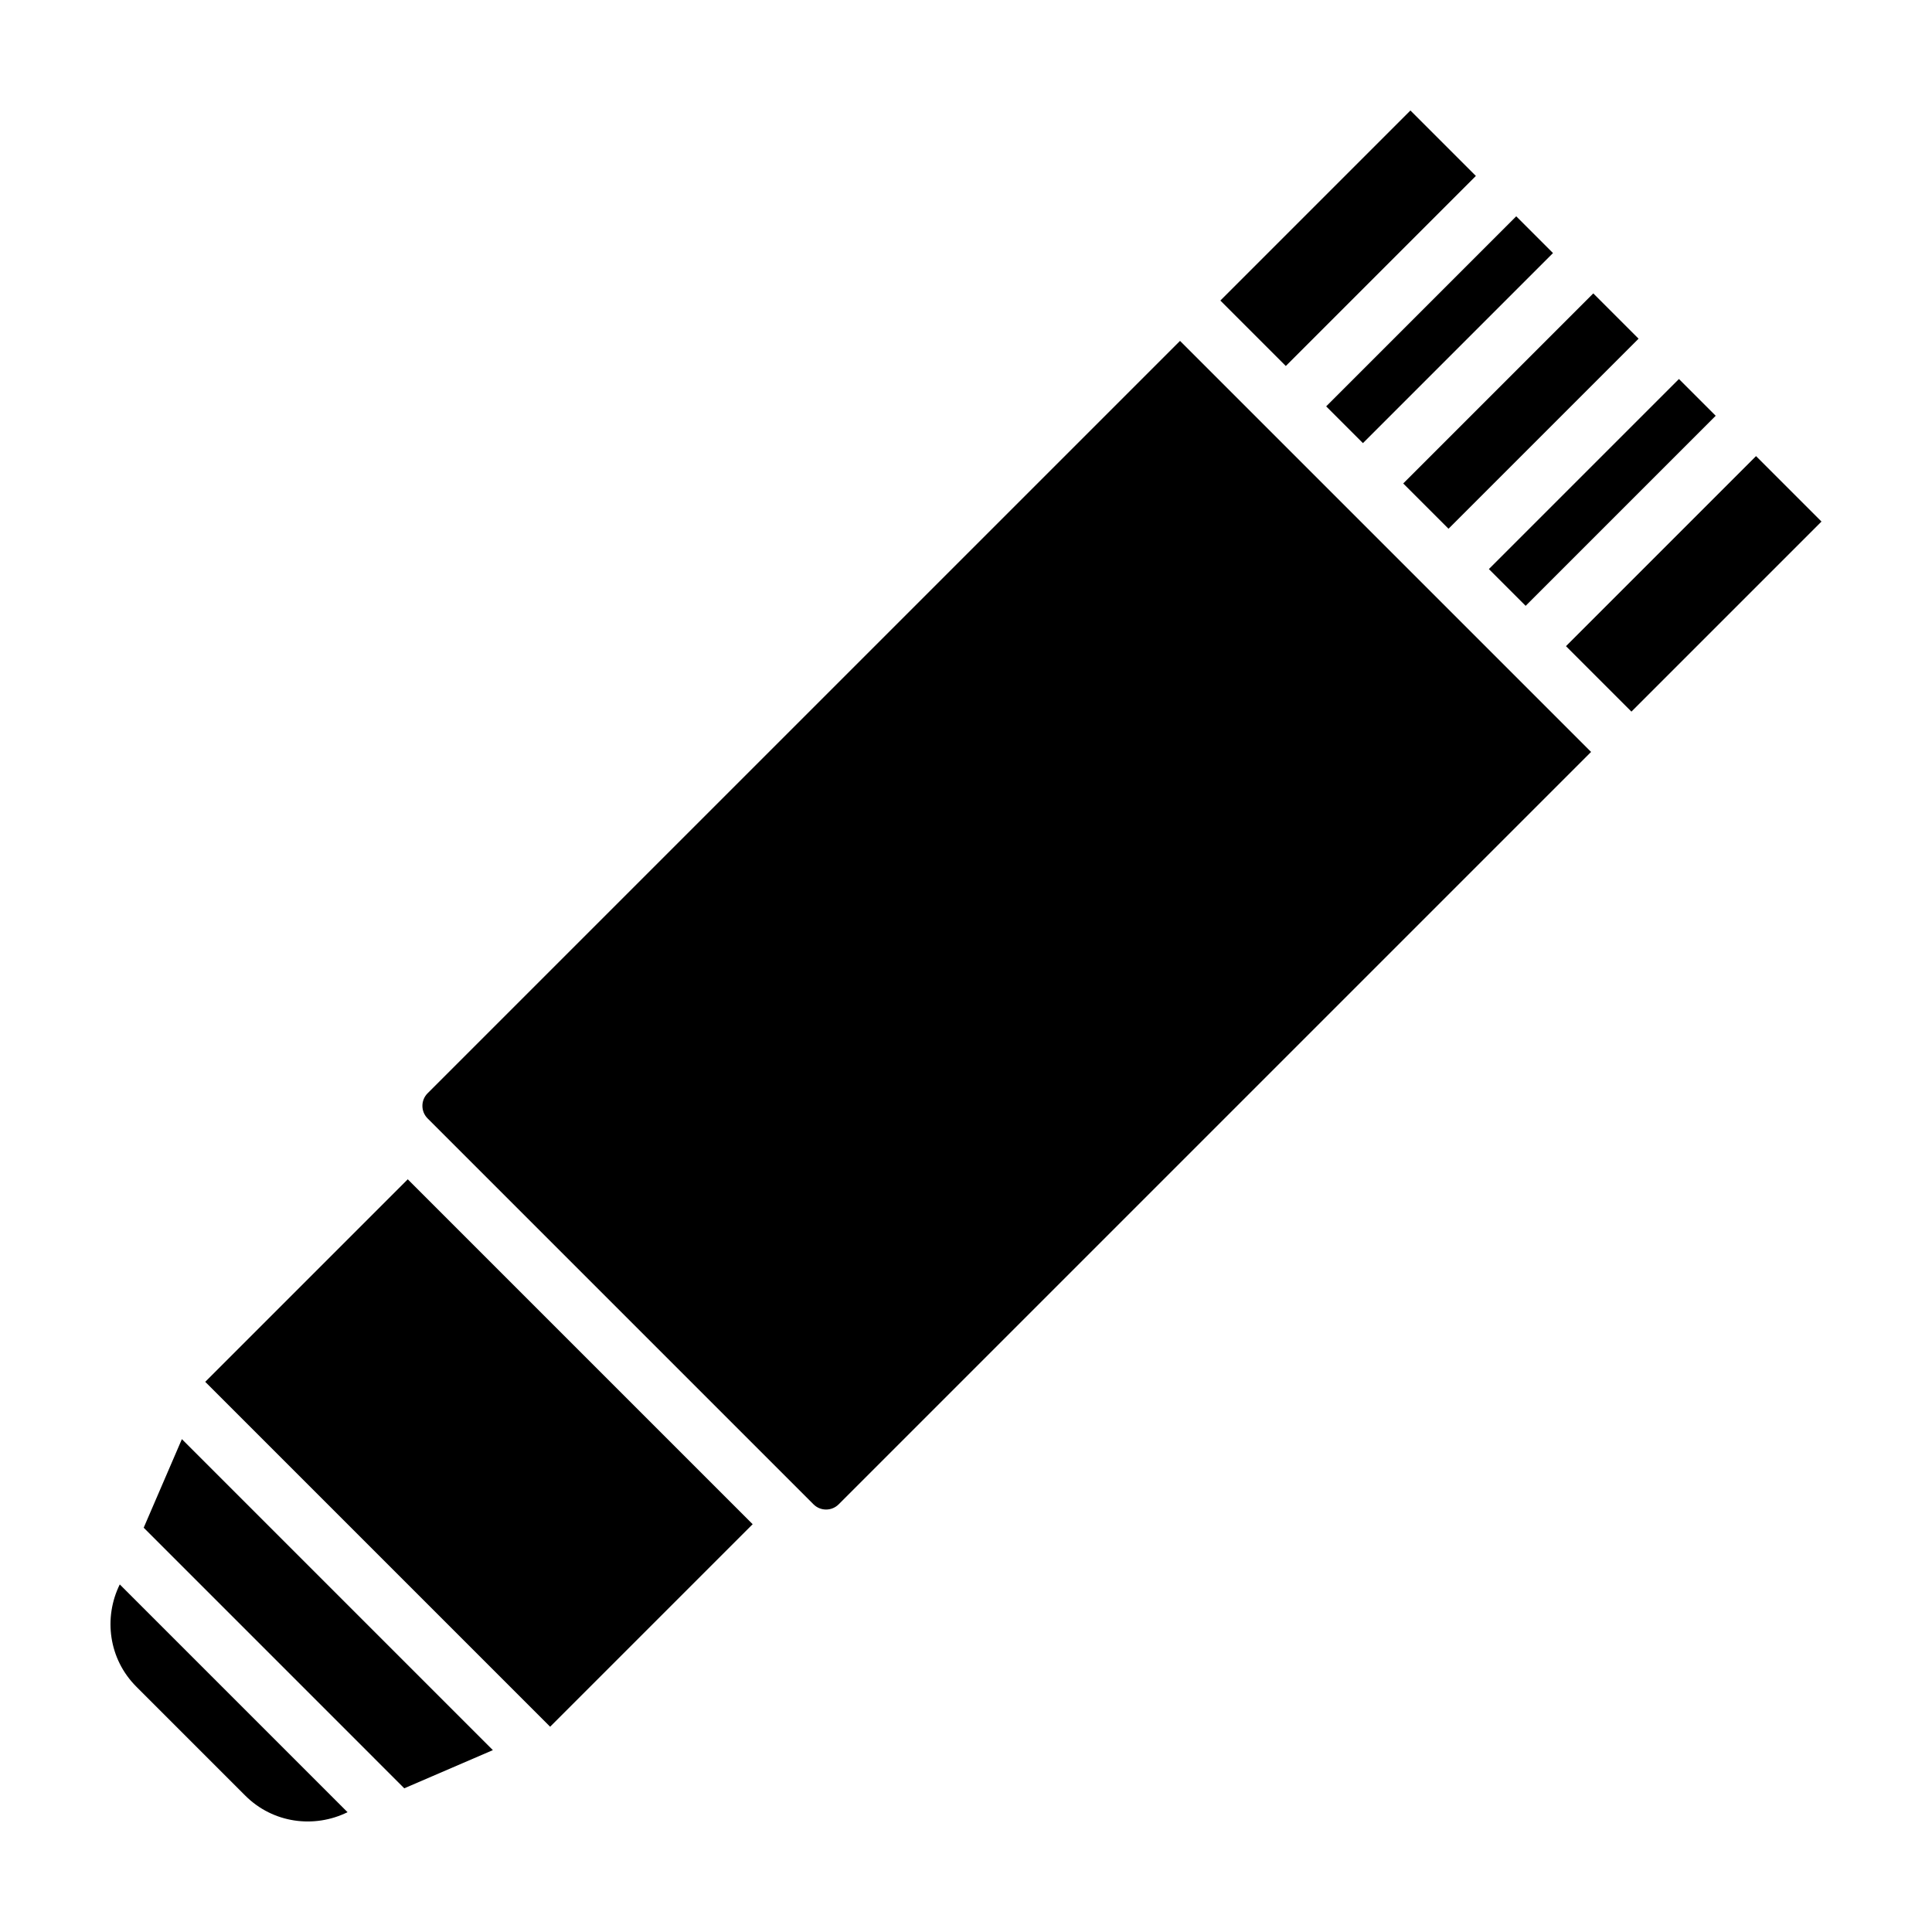<?xml version="1.0" encoding="UTF-8"?>
<!-- Uploaded to: SVG Repo, www.svgrepo.com, Generator: SVG Repo Mixer Tools -->
<svg fill="#000000" width="800px" height="800px" version="1.1" viewBox="144 144 512 512" xmlns="http://www.w3.org/2000/svg">
 <g>
  <path d="m456.72 234.34 108.93 108.93-199.39 199.39c-1.844 1.844-4.832 1.844-6.676 0l-102.26-102.26c-1.844-1.844-1.844-4.832 0-6.676z"/>
  <path d="m182.08 548.86 69.055 69.059 23.48-10.117-82.414-82.418z"/>
  <path d="m495.45 251.69 50.367-50.367 9.742 9.742-50.367 50.367z"/>
  <path d="m515.87 272.12 50.367-50.367 12 12-50.367 50.367z"/>
  <path d="m559 315.24 50.367-50.367 17.344 17.344-50.367 50.367z"/>
  <path d="m467.41 223.65 50.367-50.367 17.344 17.344-50.367 50.367z"/>
  <path d="m538.57 294.81 50.367-50.367 9.742 9.742-50.367 50.367z"/>
  <path d="m175.74 563.89c-4.348 8.82-2.953 19.754 4.387 27.094l28.879 28.879c7.34 7.34 18.273 8.734 27.094 4.387z"/>
  <path d="m198.39 510.2 53.672-53.672 91.402 91.402-53.672 53.672z"/>
 </g>
</svg>